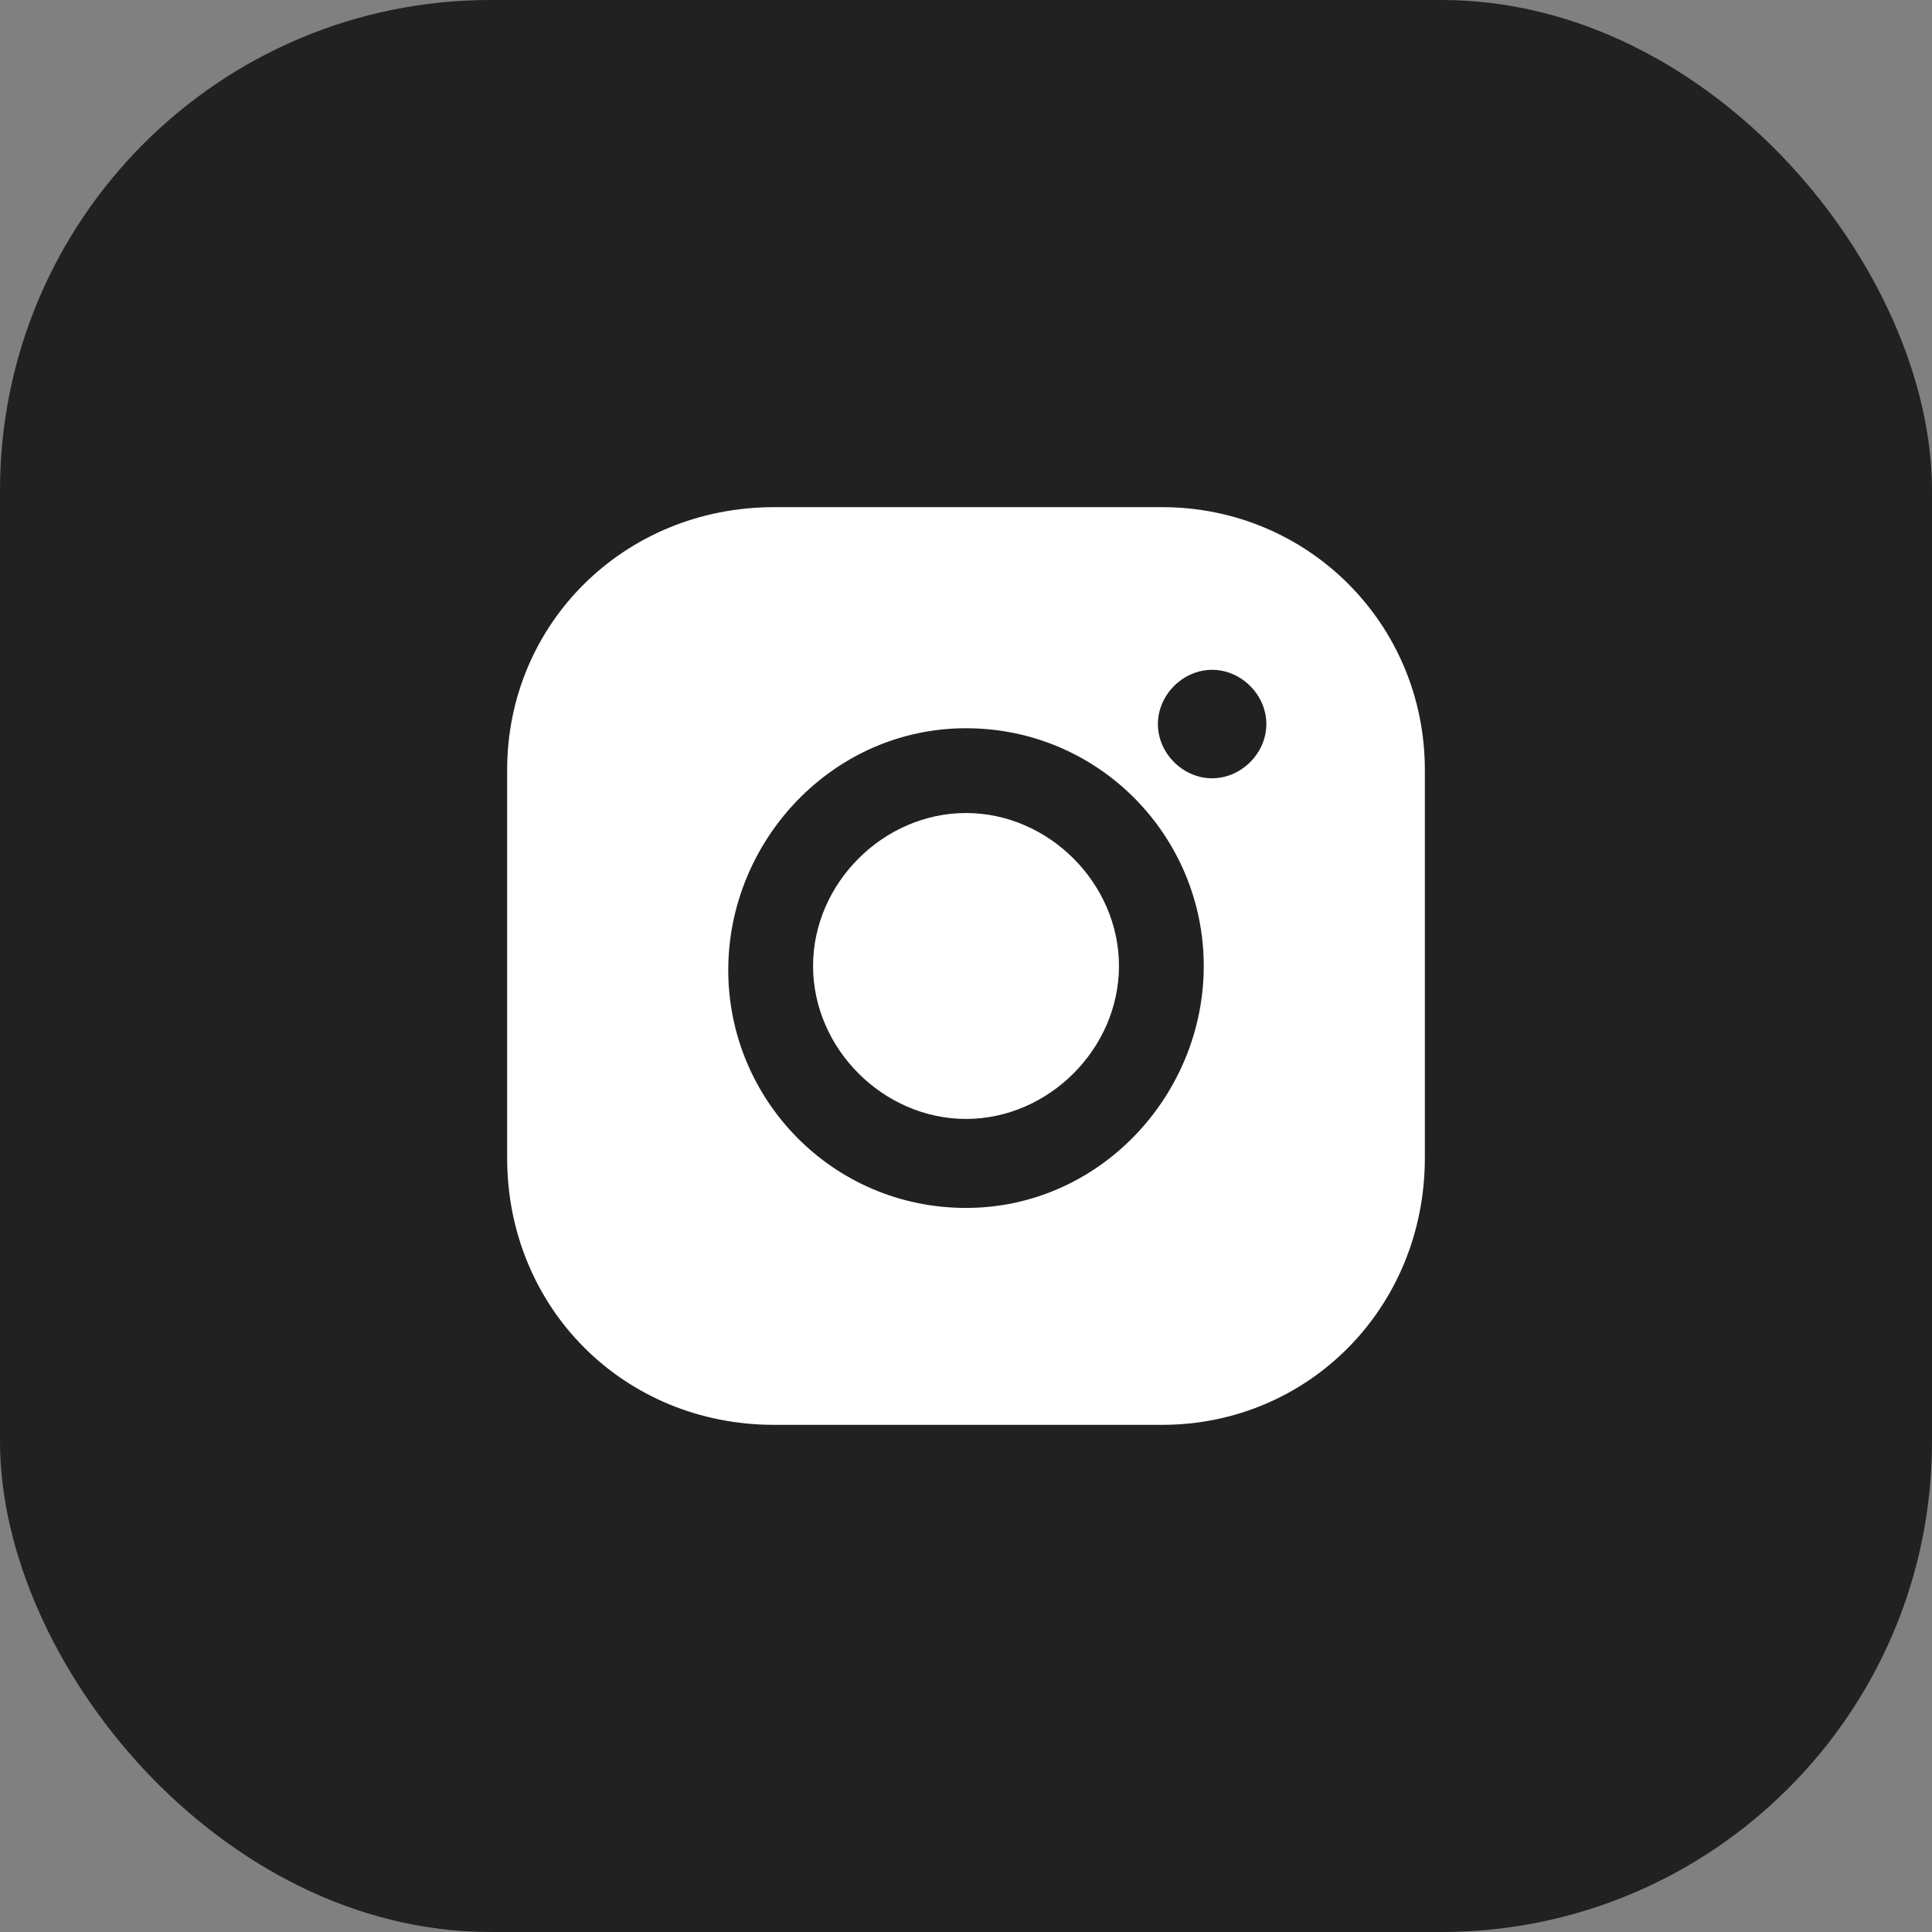 <svg width="50" height="50" viewBox="0 0 50 50" fill="none" xmlns="http://www.w3.org/2000/svg">
<rect x="0" y="0" width="50" height="50" fill="#808080" stroke="none"/>
<g clip-path="url(#clip0_6607_587)">
<g clip-path="url(#clip1_6607_587)">
<path d="M50 0H0V50H50V0Z" fill="#212121"/>
<path d="M25 21.041C22.861 21.041 21.042 22.86 21.042 24.999C21.042 27.139 22.861 28.958 25 28.958C27.14 28.958 28.959 27.139 28.959 24.999C28.959 22.86 27.14 21.041 25 21.041Z" fill="white"/>
<path d="M30.074 13.125H20.034C16.148 13.125 13.125 16.148 13.125 19.926V29.966C13.125 33.852 16.148 36.875 20.034 36.875H30.074C33.852 36.875 36.875 33.852 36.875 29.966V19.926C36.875 16.148 33.852 13.125 30.074 13.125ZM25 31.261C21.546 31.261 18.847 28.454 18.847 25.108C18.847 21.761 21.546 18.847 25 18.847C28.454 18.847 31.153 21.653 31.153 25C31.153 28.347 28.454 31.261 25 31.261ZM31.369 20.142C30.614 20.142 29.966 19.494 29.966 18.739C29.966 17.983 30.614 17.335 31.369 17.335C32.125 17.335 32.773 17.983 32.773 18.739C32.773 19.494 32.125 20.142 31.369 20.142Z" fill="white"/>
</g>
</g>
<defs>
<clipPath id="clip0_6607_587">
<rect width="50" height="50" rx="12.693" fill="white"/>
</clipPath>
<clipPath id="clip1_6607_587">
<rect width="50" height="50" fill="white"/>
</clipPath>
</defs>
</svg>
